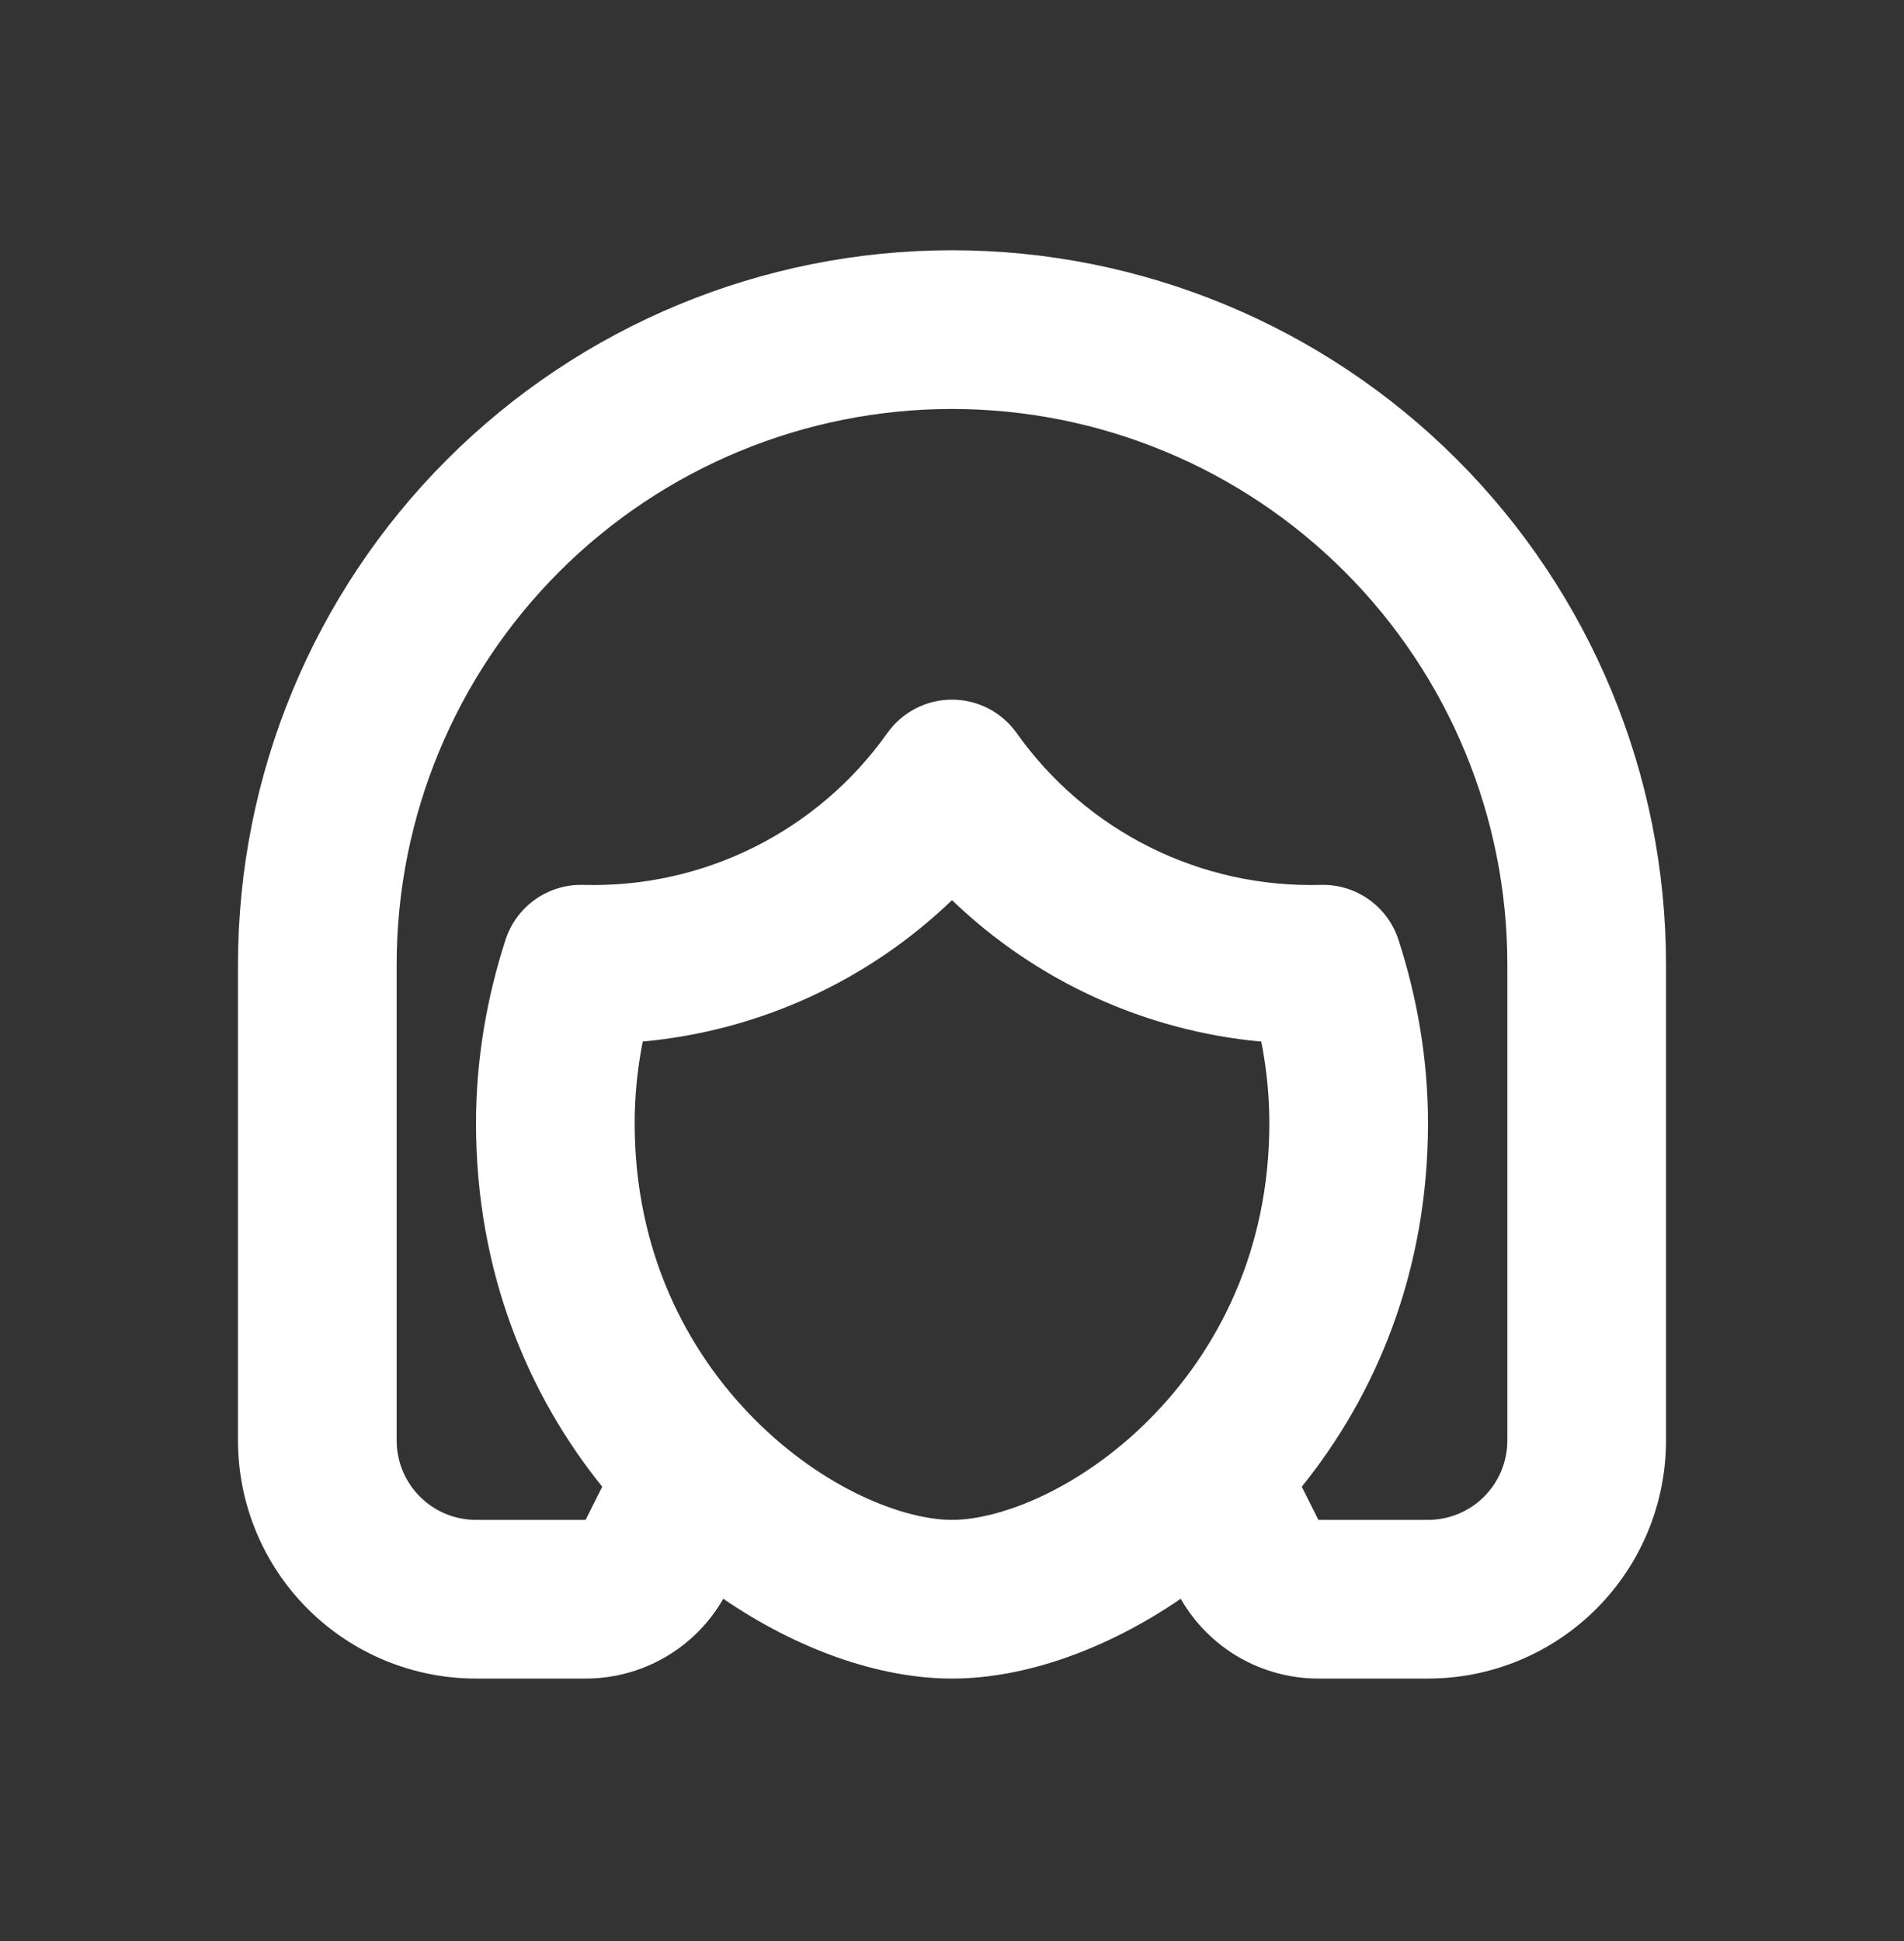 <svg width="52" height="53" viewBox="0 0 52 53" fill="none" xmlns="http://www.w3.org/2000/svg">
<rect x="0" y="0" width="52" height="53" fill="#333333" stroke="none"/>
<path fill-rule="evenodd" clip-rule="evenodd" d="M26 6.833C31.172 6.833 36.132 8.888 39.789 12.545C43.446 16.202 45.5 21.162 45.5 26.333V39.333C45.5 41.057 44.815 42.711 43.596 43.929C42.377 45.148 40.724 45.833 39 45.833H36.006C35.243 45.833 34.493 45.631 33.833 45.249C33.173 44.866 32.626 44.316 32.246 43.654C30.218 45.042 27.985 45.833 26 45.833C24.015 45.833 21.782 45.04 19.753 43.654C19.374 44.316 18.827 44.866 18.167 45.249C17.507 45.631 16.757 45.833 15.994 45.833H13C11.276 45.833 9.623 45.148 8.404 43.929C7.185 42.711 6.5 41.057 6.5 39.333V26.333C6.5 21.162 8.554 16.202 12.211 12.545C15.868 8.888 20.828 6.833 26 6.833ZM26 11.167C21.978 11.167 18.12 12.764 15.275 15.609C12.431 18.453 10.833 22.311 10.833 26.333V39.333C10.833 39.908 11.062 40.459 11.468 40.865C11.874 41.272 12.425 41.5 13 41.5H15.994L16.447 40.594C14.432 38.096 13 34.74 13 30.667C13 28.955 13.288 27.256 13.808 25.657C13.953 25.211 14.24 24.824 14.624 24.554C15.008 24.285 15.469 24.147 15.938 24.162C17.553 24.206 19.155 23.852 20.601 23.13C22.046 22.408 23.292 21.342 24.228 20.024C24.428 19.74 24.693 19.508 25.002 19.347C25.31 19.187 25.652 19.104 26 19.104C26.348 19.104 26.69 19.187 26.998 19.347C27.307 19.508 27.572 19.74 27.772 20.024C28.708 21.342 29.954 22.408 31.399 23.13C32.845 23.852 34.447 24.206 36.062 24.162C36.531 24.147 36.992 24.285 37.376 24.554C37.76 24.824 38.047 25.211 38.192 25.657C38.712 27.256 39 28.953 39 30.667C39 34.74 37.568 38.096 35.553 40.594L36.006 41.5H39C39.575 41.5 40.126 41.272 40.532 40.865C40.938 40.459 41.167 39.908 41.167 39.333V26.333C41.167 22.311 39.569 18.453 36.724 15.609C33.88 12.764 30.023 11.167 26 11.167ZM26 24.578C23.704 26.786 20.726 28.148 17.554 28.439C17.408 29.173 17.334 29.919 17.333 30.667C17.333 34.172 18.757 36.889 20.596 38.742C22.503 40.664 24.691 41.5 26 41.5C27.309 41.5 29.495 40.664 31.404 38.742C33.243 36.889 34.667 34.172 34.667 30.667C34.666 29.919 34.592 29.174 34.446 28.441C31.274 28.149 28.296 26.787 26 24.578Z" fill="white"/>
</svg>
